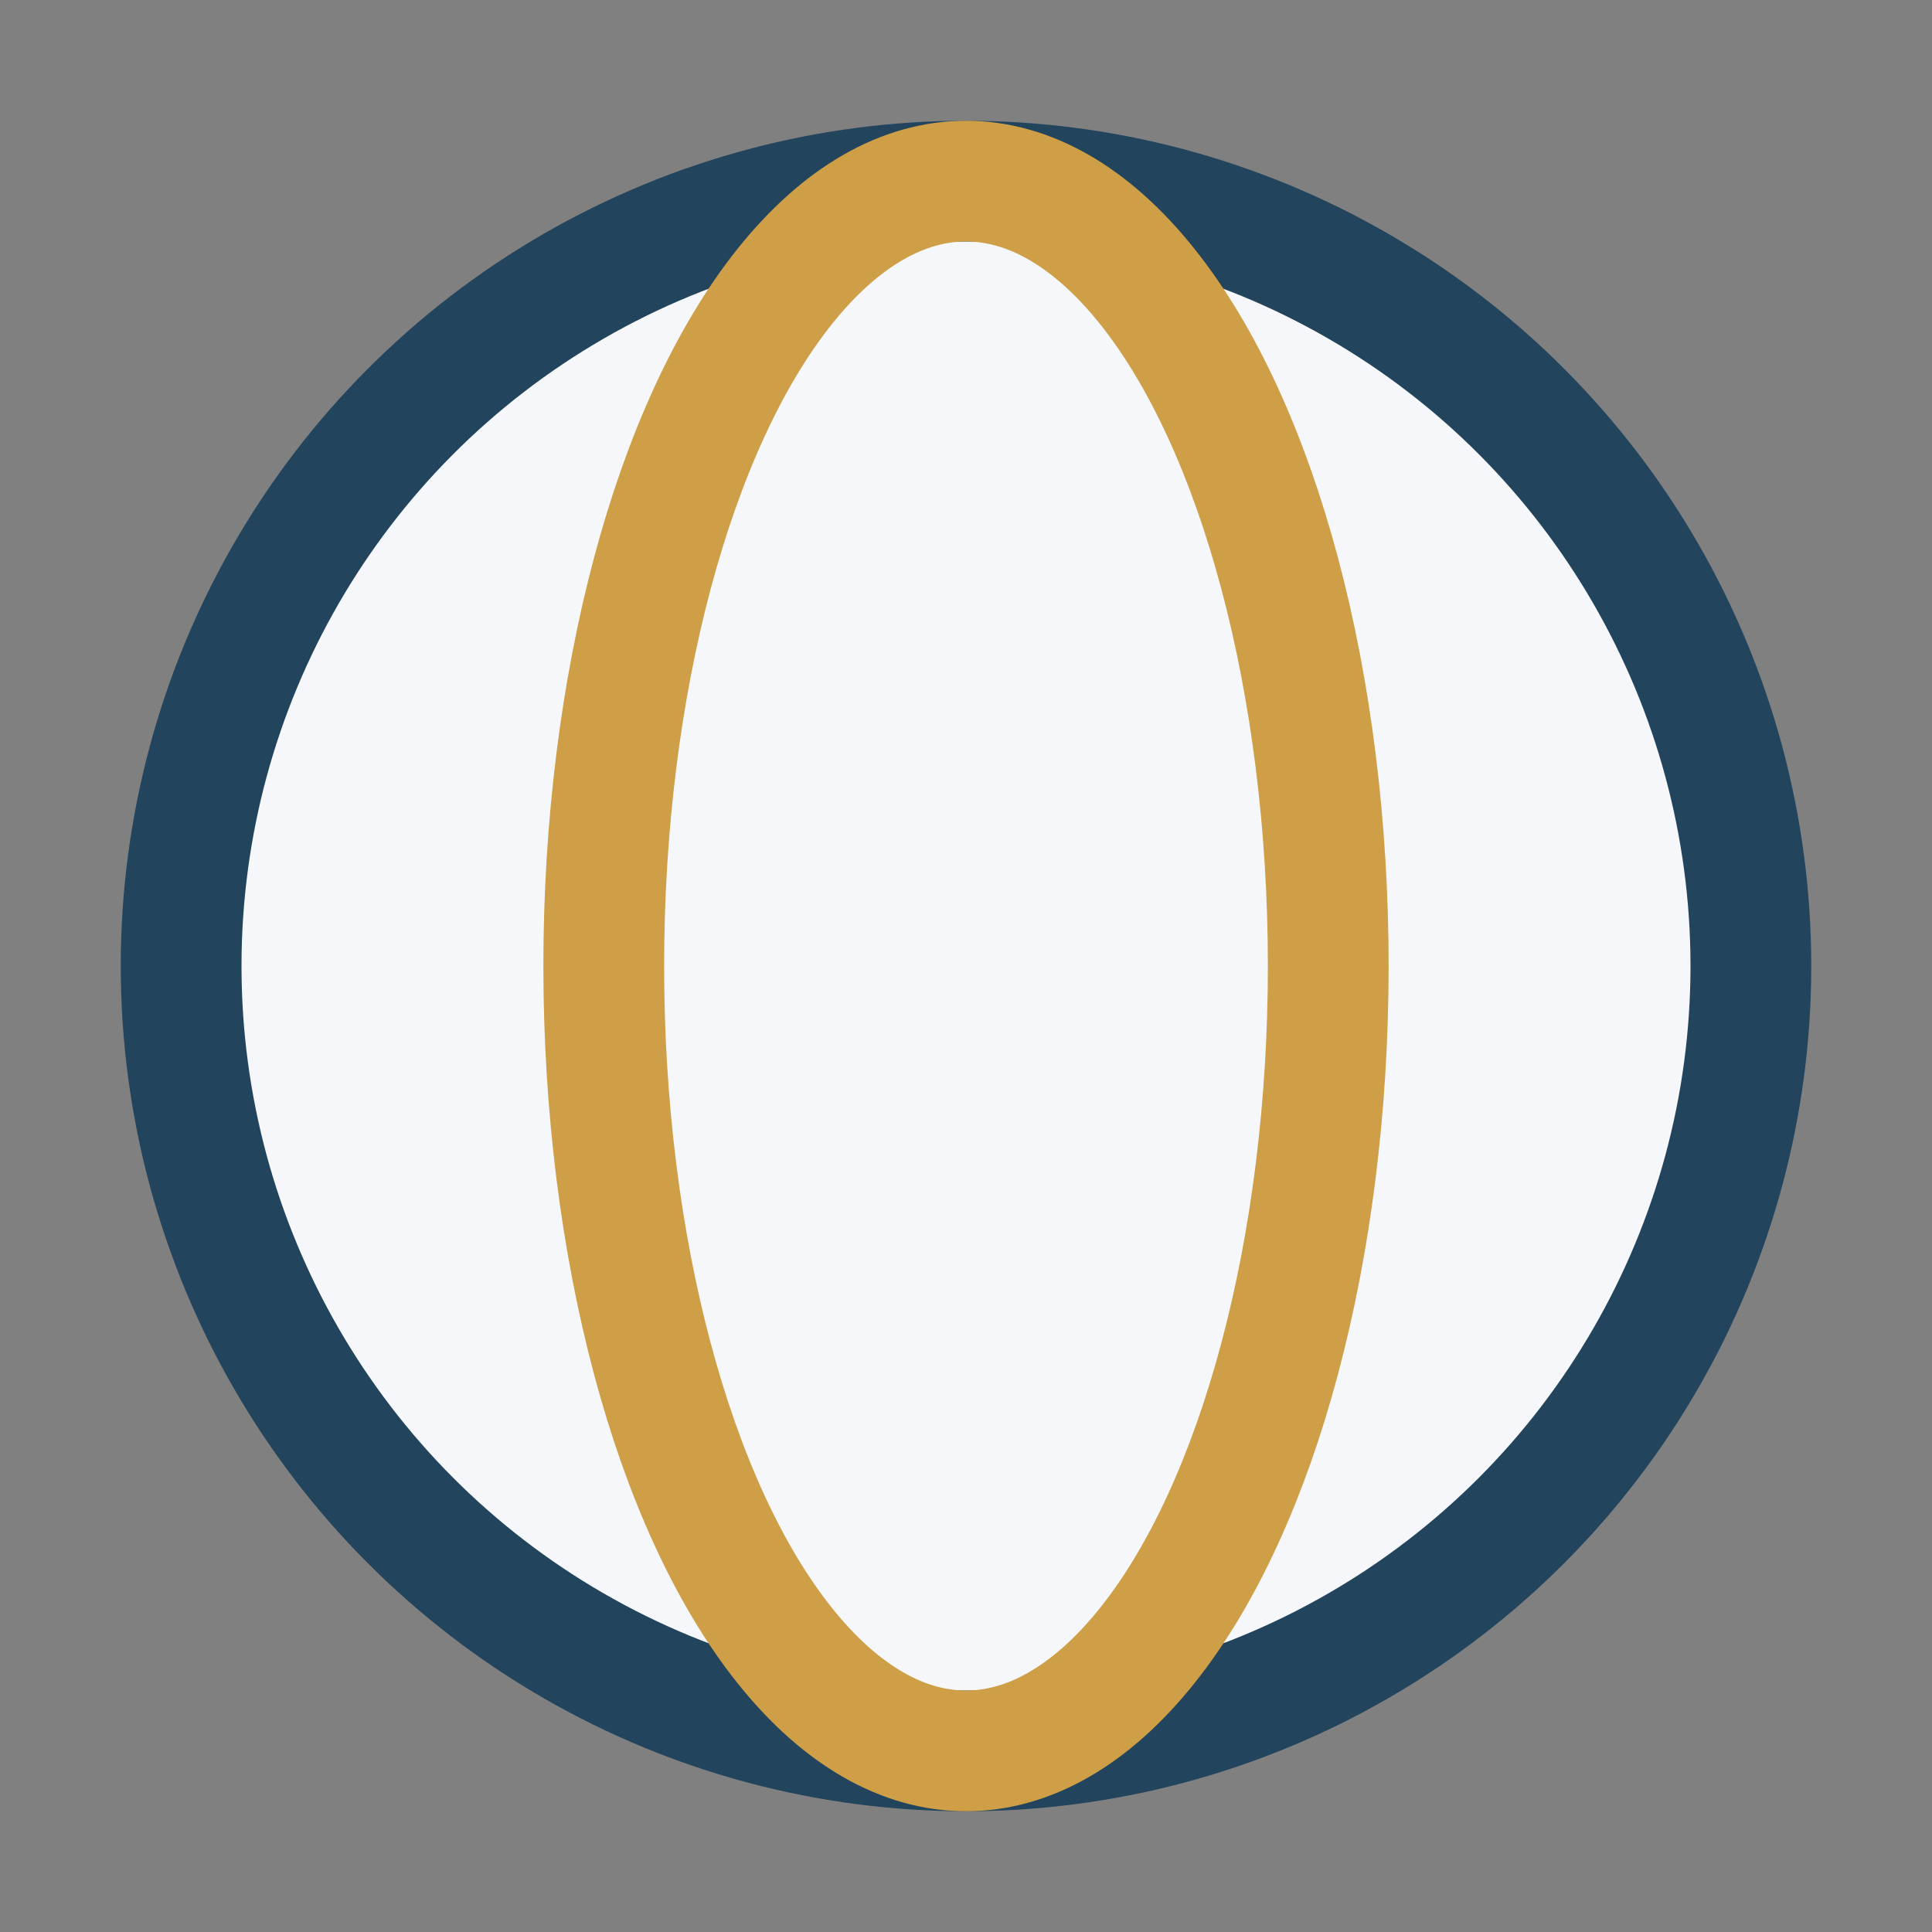 <?xml version="1.0" encoding="UTF-8"?>
<svg xmlns="http://www.w3.org/2000/svg" width="32" height="32" viewBox="0 0 32 32"><rect x="0" y="0" width="32" height="32" fill="#808080" stroke="none"/><circle cx="16" cy="16" r="13" fill="#F5F7FA" stroke="#22445D" stroke-width="2"/><ellipse cx="16" cy="16" rx="6" ry="13" fill="none" stroke="#CE9F46" stroke-width="2"/></svg>